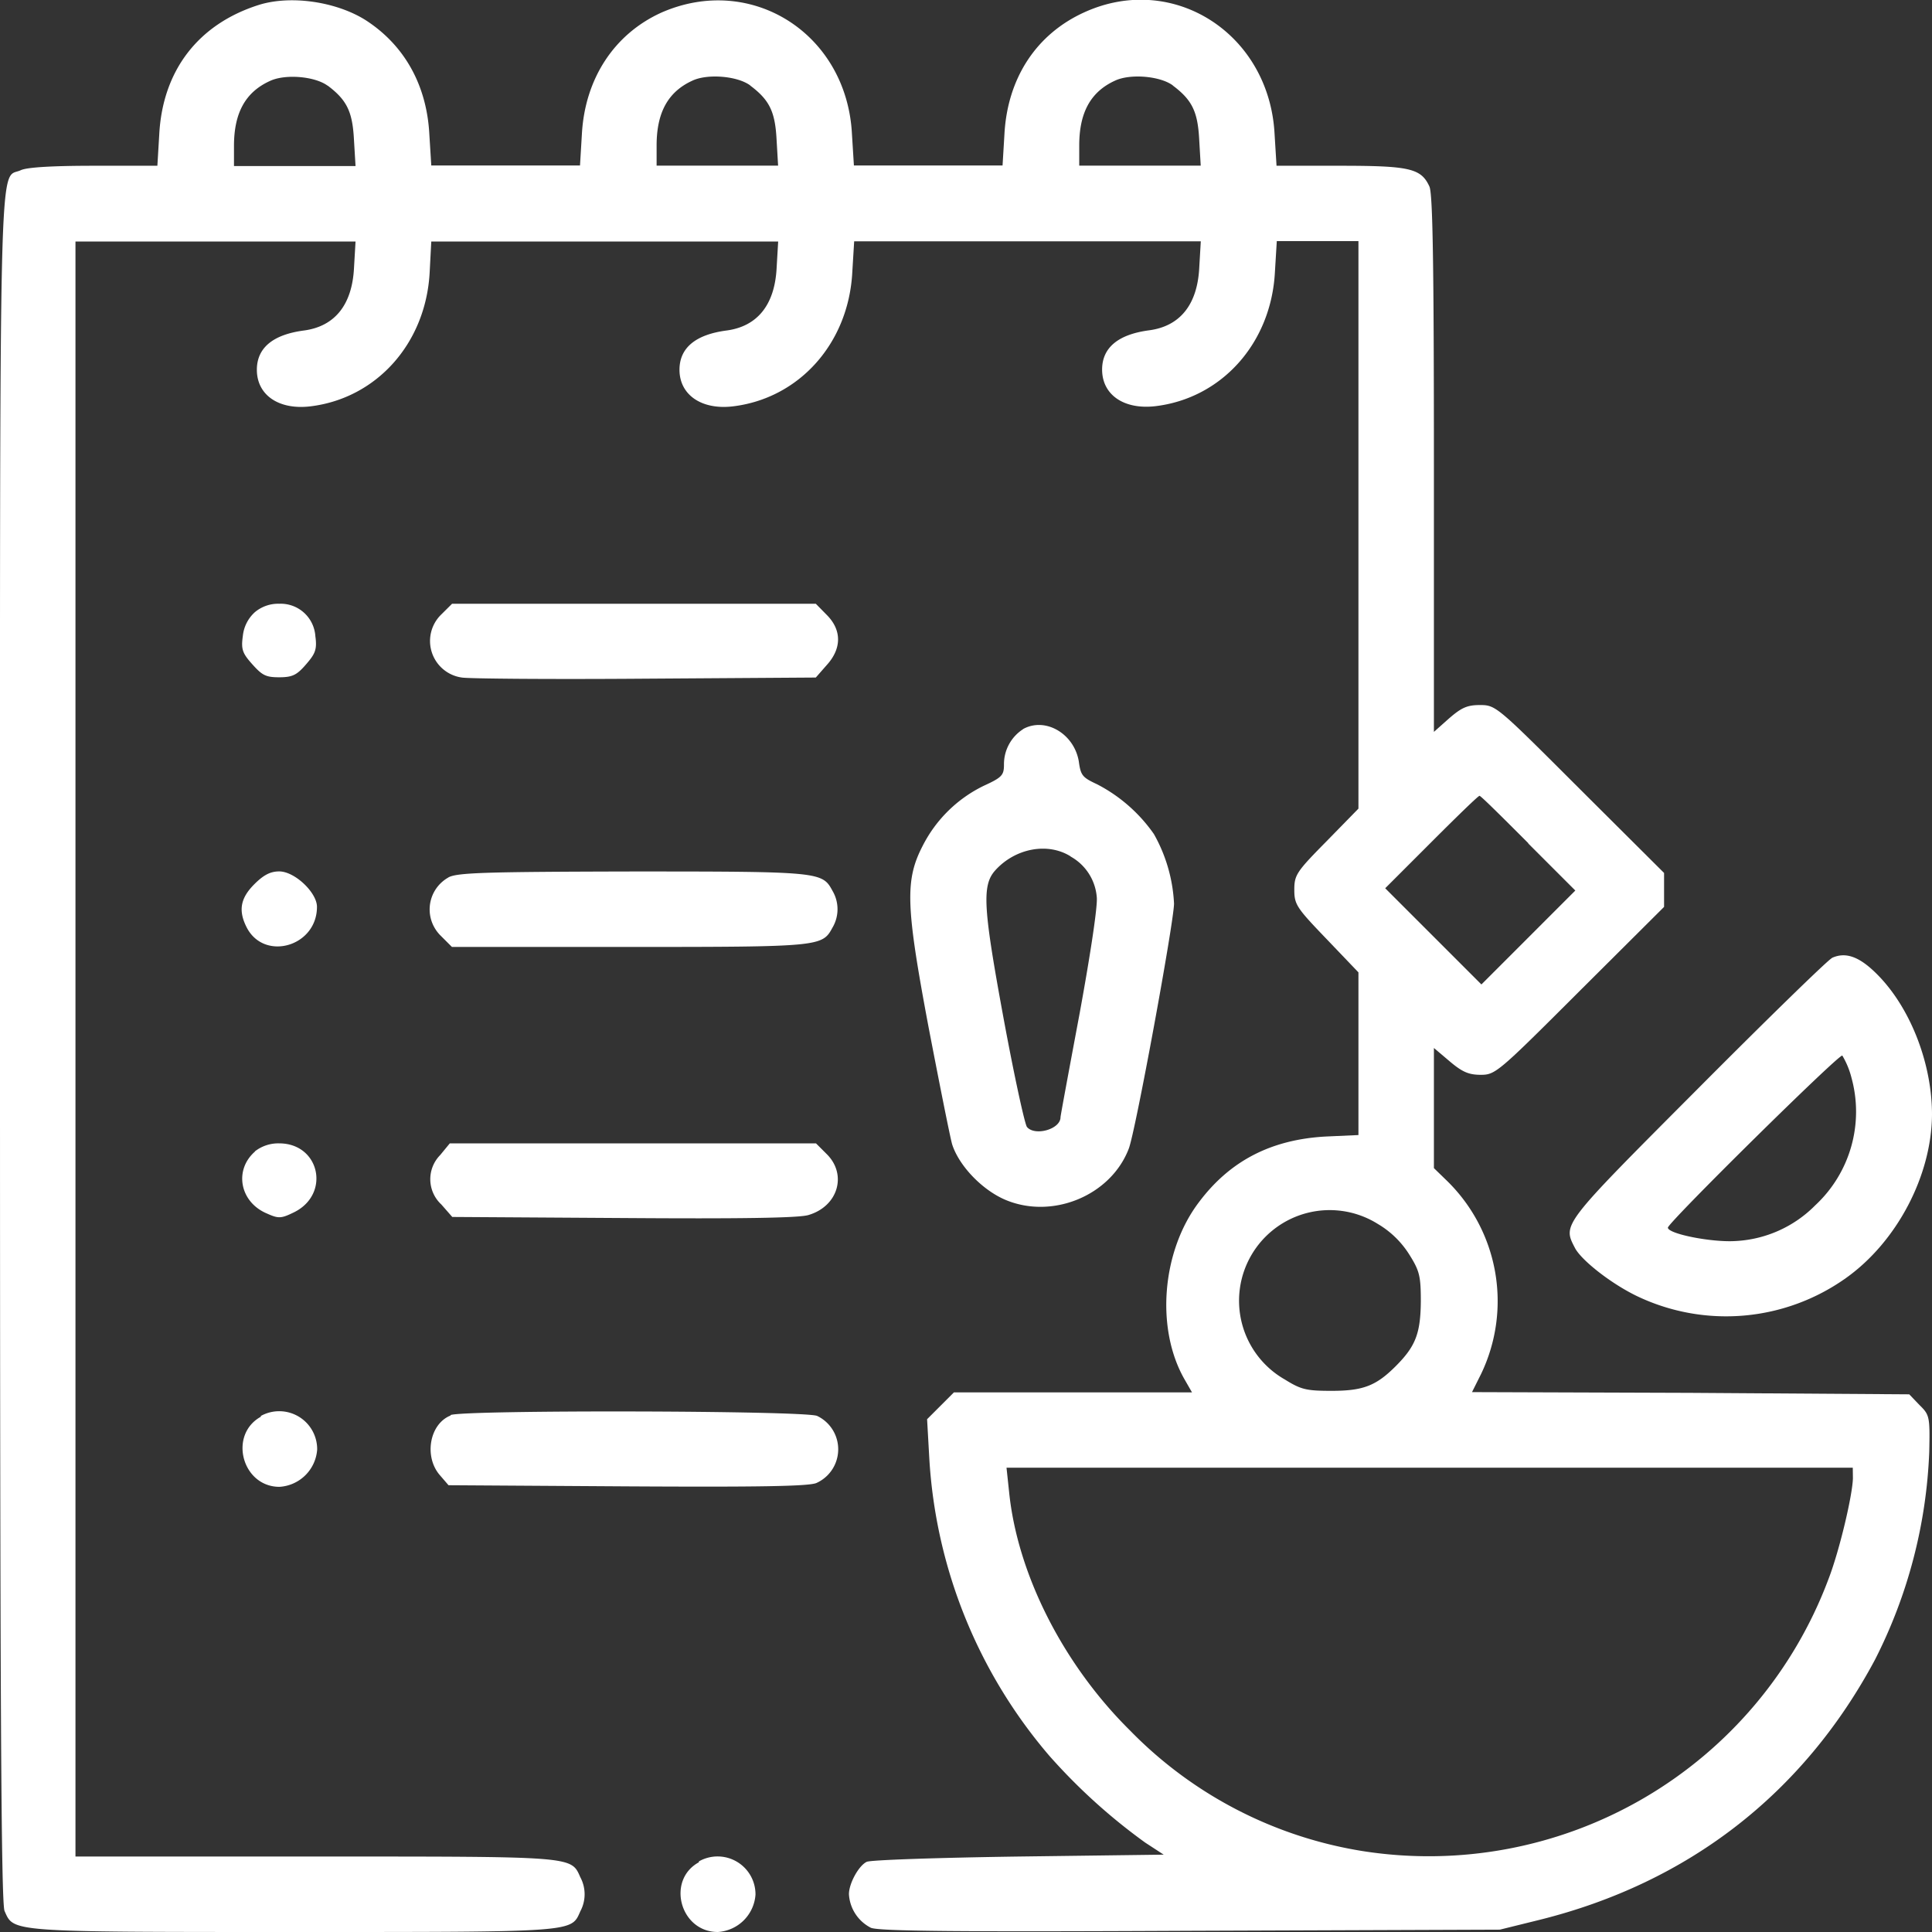 <svg id="Layer_1" data-name="Layer 1" xmlns="http://www.w3.org/2000/svg" viewBox="0 0 288 288.02">
  <rect x="0" y="0" width="288" height="288.02" fill="#333333" stroke="none"/>
  <defs>
    <style>
      .cls-1 {
        fill: #fff;
      }
    </style>
  </defs>
  <g>
    <path class="cls-1" d="M38.53.75c-9,2.87-14.29,9.78-14.79,19.29l-.28,4.67H14c-6.13,0-10,.22-10.92.67C-.23,26.9,0,18,0,156.28c0,97.37.17,127.46.68,128.59C2.08,288,1.13,288,43.59,288s41.52.06,42.92-3.09a5.36,5.36,0,0,0,0-5.07c-1.4-3.15-.73-3.09-39.54-3.09H11.25V36H53l-.23,3.94c-.28,5.51-2.87,8.72-7.48,9.33s-7,2.59-7,5.85c0,3.77,3.26,6,7.93,5.46,9.9-1.18,17.27-9.39,17.83-20L64.29,36H116l-.23,3.94c-.28,5.51-2.87,8.72-7.48,9.33s-7,2.59-7,5.85c0,3.72,3.26,6,7.93,5.46,9.9-1.18,17.27-9.39,17.83-20l.28-4.61H179l-.23,3.94c-.28,5.51-2.87,8.72-7.48,9.33s-7,2.59-7,5.85c0,3.77,3.26,6,7.93,5.46,9.9-1.18,17.27-9.39,17.83-20l.28-4.61H202.5v84.6l-4.78,4.89c-4.44,4.5-4.78,5-4.78,7.2s.34,2.7,4.78,7.32l4.78,5v24.25l-4.89.22c-8.1.45-14.23,3.6-18.85,9.74-5.62,7.36-6.52,19-2.13,26.55l1.06,1.85H142.2l-2,2-2,2,.33,5.85a74.83,74.83,0,0,0,17.89,44.32,86.89,86.89,0,0,0,14.29,12.94l2.76,1.8-21.6.28c-11.93.17-22.11.51-22.67.79-1.18.56-2.65,3.2-2.65,4.83a6,6,0,0,0,3.27,5c1.18.51,12.93.62,47.7.45l46.06-.17,5.91-1.46c22.16-5.51,39.32-18.79,50-38.76a74.58,74.58,0,0,0,8.1-31c.11-5.29.05-5.51-1.47-7l-1.51-1.58L252,207.63l-32.57-.11,1.35-2.7a25.07,25.07,0,0,0-5.29-29l-1.74-1.69V156.22l2.36,2c1.86,1.57,2.82,2,4.62,2,2.19,0,2.58-.34,14.79-12.54l12.54-12.49v-5.06l-12.54-12.49C223.14,105.27,223,105.1,220.61,105.1c-1.91,0-2.75.39-4.61,2l-2.25,2V69.26c0-29.81-.17-40.39-.67-41.46-1.24-2.7-2.93-3.09-13.28-3.09h-9.51L190,20c-.78-15-15.13-24.19-28.35-18.17-7.2,3.26-11.47,9.85-11.92,18.17l-.28,4.67H127.29L127,20C126.23,5,112-4,98.61,1.87,91.52,5.08,87.19,11.77,86.74,20l-.28,4.67H64.29L64,20c-.39-7.31-3.71-13.27-9.5-17C50.12.24,43.31-.77,38.53.75Zm10.3,12c2.86,2.14,3.71,3.88,3.93,8l.24,4H34.88v-3c0-4.89,1.68-8,5.34-9.67,2.25-1.08,6.69-.72,8.61.69Zm63,0c2.86,2.14,3.71,3.88,3.93,8l.23,3.94H97.88v-3c0-4.89,1.68-8,5.34-9.67,2.25-1.06,6.69-.7,8.61.71Zm63,0c2.86,2.14,3.71,3.88,3.93,8l.23,3.94H160.88v-3c0-4.89,1.68-8,5.34-9.67,2.25-1.06,6.69-.7,8.61.71Zm53,113,7,7-7,7-7,7-7.14-7.14-7.2-7.2,6.86-6.86c3.83-3.83,7-6.92,7.2-6.92s3.38,3.17,7.26,7.05Zm-22.16,56.87a13.85,13.85,0,0,1,4.44,4.44c1.52,2.42,1.69,3.21,1.69,7-.05,4.72-.79,6.63-3.71,9.56s-4.84,3.71-9.56,3.71c-3.77,0-4.56-.17-7-1.69a13.51,13.51,0,1,1,13.71-23.28l.46.28Zm70.54,37.74c-.06,2.53-2,10.8-3.66,15.08a63.62,63.62,0,0,1-69.41,40.5,62.15,62.15,0,0,1-34.71-18c-10-9.9-16.76-23.34-18-35.49l-.39-3.66H276.19Z" transform="translate(0 0)"/>
    <path class="cls-1" d="M38,91.25a5.53,5.53,0,0,0-1.8,3.55c-.28,2-.06,2.58,1.41,4.22s2,1.94,4,1.94,2.64-.34,4-1.91,1.68-2.2,1.4-4.22A5.18,5.18,0,0,0,41.63,90,5.41,5.41,0,0,0,38,91.25Zm27.79.34A5.5,5.5,0,0,0,68.85,101c1,.17,13.22.28,27.23.17l25.53-.17,1.63-1.86c2.25-2.47,2.25-5.23,0-7.48L121.61,90H67.39Zm86.73,17.1a6.21,6.21,0,0,0-2.86,5.29c0,1.57-.29,1.91-3,3.15a20,20,0,0,0-9.11,8.94c-2.65,5.12-2.54,8.89.84,26.89,1.63,8.49,3.21,16.42,3.54,17.61,1,3.15,4.39,6.75,7.88,8.26,7,3,15.75-.56,18.45-7.59,1-2.53,6.75-33.86,6.75-36.56a23.39,23.39,0,0,0-3-10.35,23.46,23.46,0,0,0-8.49-7.43c-2.14-1-2.42-1.29-2.7-3.37-.68-4.16-5-6.7-8.33-4.84Zm7.09,19a7.62,7.62,0,0,1,3.88,6c.17,1.23-.9,8.32-2.53,17.26-1.57,8.39-2.87,15.36-2.87,15.59,0,1.8-3.82,2.86-5,1.46-.34-.45-1.92-7.71-3.49-16.2-3-16.31-3.26-19.75-1.29-22,2.95-3.33,7.84-4.29,11.27-2.15Zm-121.7,4.12c-2.08,2.08-2.42,3.94-1.12,6.47,2.64,5.06,10.46,2.81,10.46-3.1,0-2.13-3.32-5.28-5.62-5.28C40.33,129.9,39.32,130.4,37.91,131.81Zm28.92-1a5.46,5.46,0,0,0-2.09,7.42,5.58,5.58,0,0,0,1,1.3l1.63,1.63H93.88c28.41,0,28.69-.06,30.21-2.87a5.39,5.39,0,0,0,0-5.51c-1.52-2.82-1.86-2.87-29.76-2.87-21.82.05-26.21.16-27.5.89Zm206.26,12c-.61.28-9.67,9.11-20.08,19.57-20.3,20.37-20.08,20.08-18.22,23.68,1,1.86,5.45,5.35,9.34,7.2a30.8,30.8,0,0,0,31.05-2.75c7.59-5.4,12.76-15.25,12.82-24.36,0-7.37-3-15.35-7.65-20.36-2.87-3.07-5.06-4-7.26-3ZM276,160.67a19.05,19.05,0,0,1-5.4,19A18,18,0,0,1,258.69,185c-3.54.22-10.06-1.07-10.06-2,0-.73,25.53-25.93,26-25.65A12.44,12.44,0,0,1,276,160.67Zm-238,11c-3.15,2.76-2.25,7.54,1.8,9.23,1.74.79,2.14.73,4-.17,5.52-2.7,3.88-10.29-2.19-10.29A5.66,5.66,0,0,0,38,171.63Zm27.62.51a5.13,5.13,0,0,0,.17,7.37l1.63,1.86,25.54.16c17.15.12,26.15,0,27.56-.45,4.39-1.29,5.79-6,2.75-9.05l-1.63-1.63H67.05Zm-26.72,39c-4.89,2.7-2.81,10.46,2.76,10.46a6,6,0,0,0,5.62-5.56,5.66,5.66,0,0,0-8.41-5ZM67.19,211c-3.15,1.23-4,6.07-1.68,8.83l1.35,1.57,26.6.17c19.35.11,27.06,0,28.24-.5a5.51,5.51,0,0,0,.11-10c-1.81-.81-52.73-.92-54.65-.13Zm37,66.6C99.3,280.26,101.38,288,107,288a6,6,0,0,0,5.62-5.57,5.65,5.65,0,0,0-8.45-4.95Z" transform="translate(0 0)"/>
  </g>
</svg>
